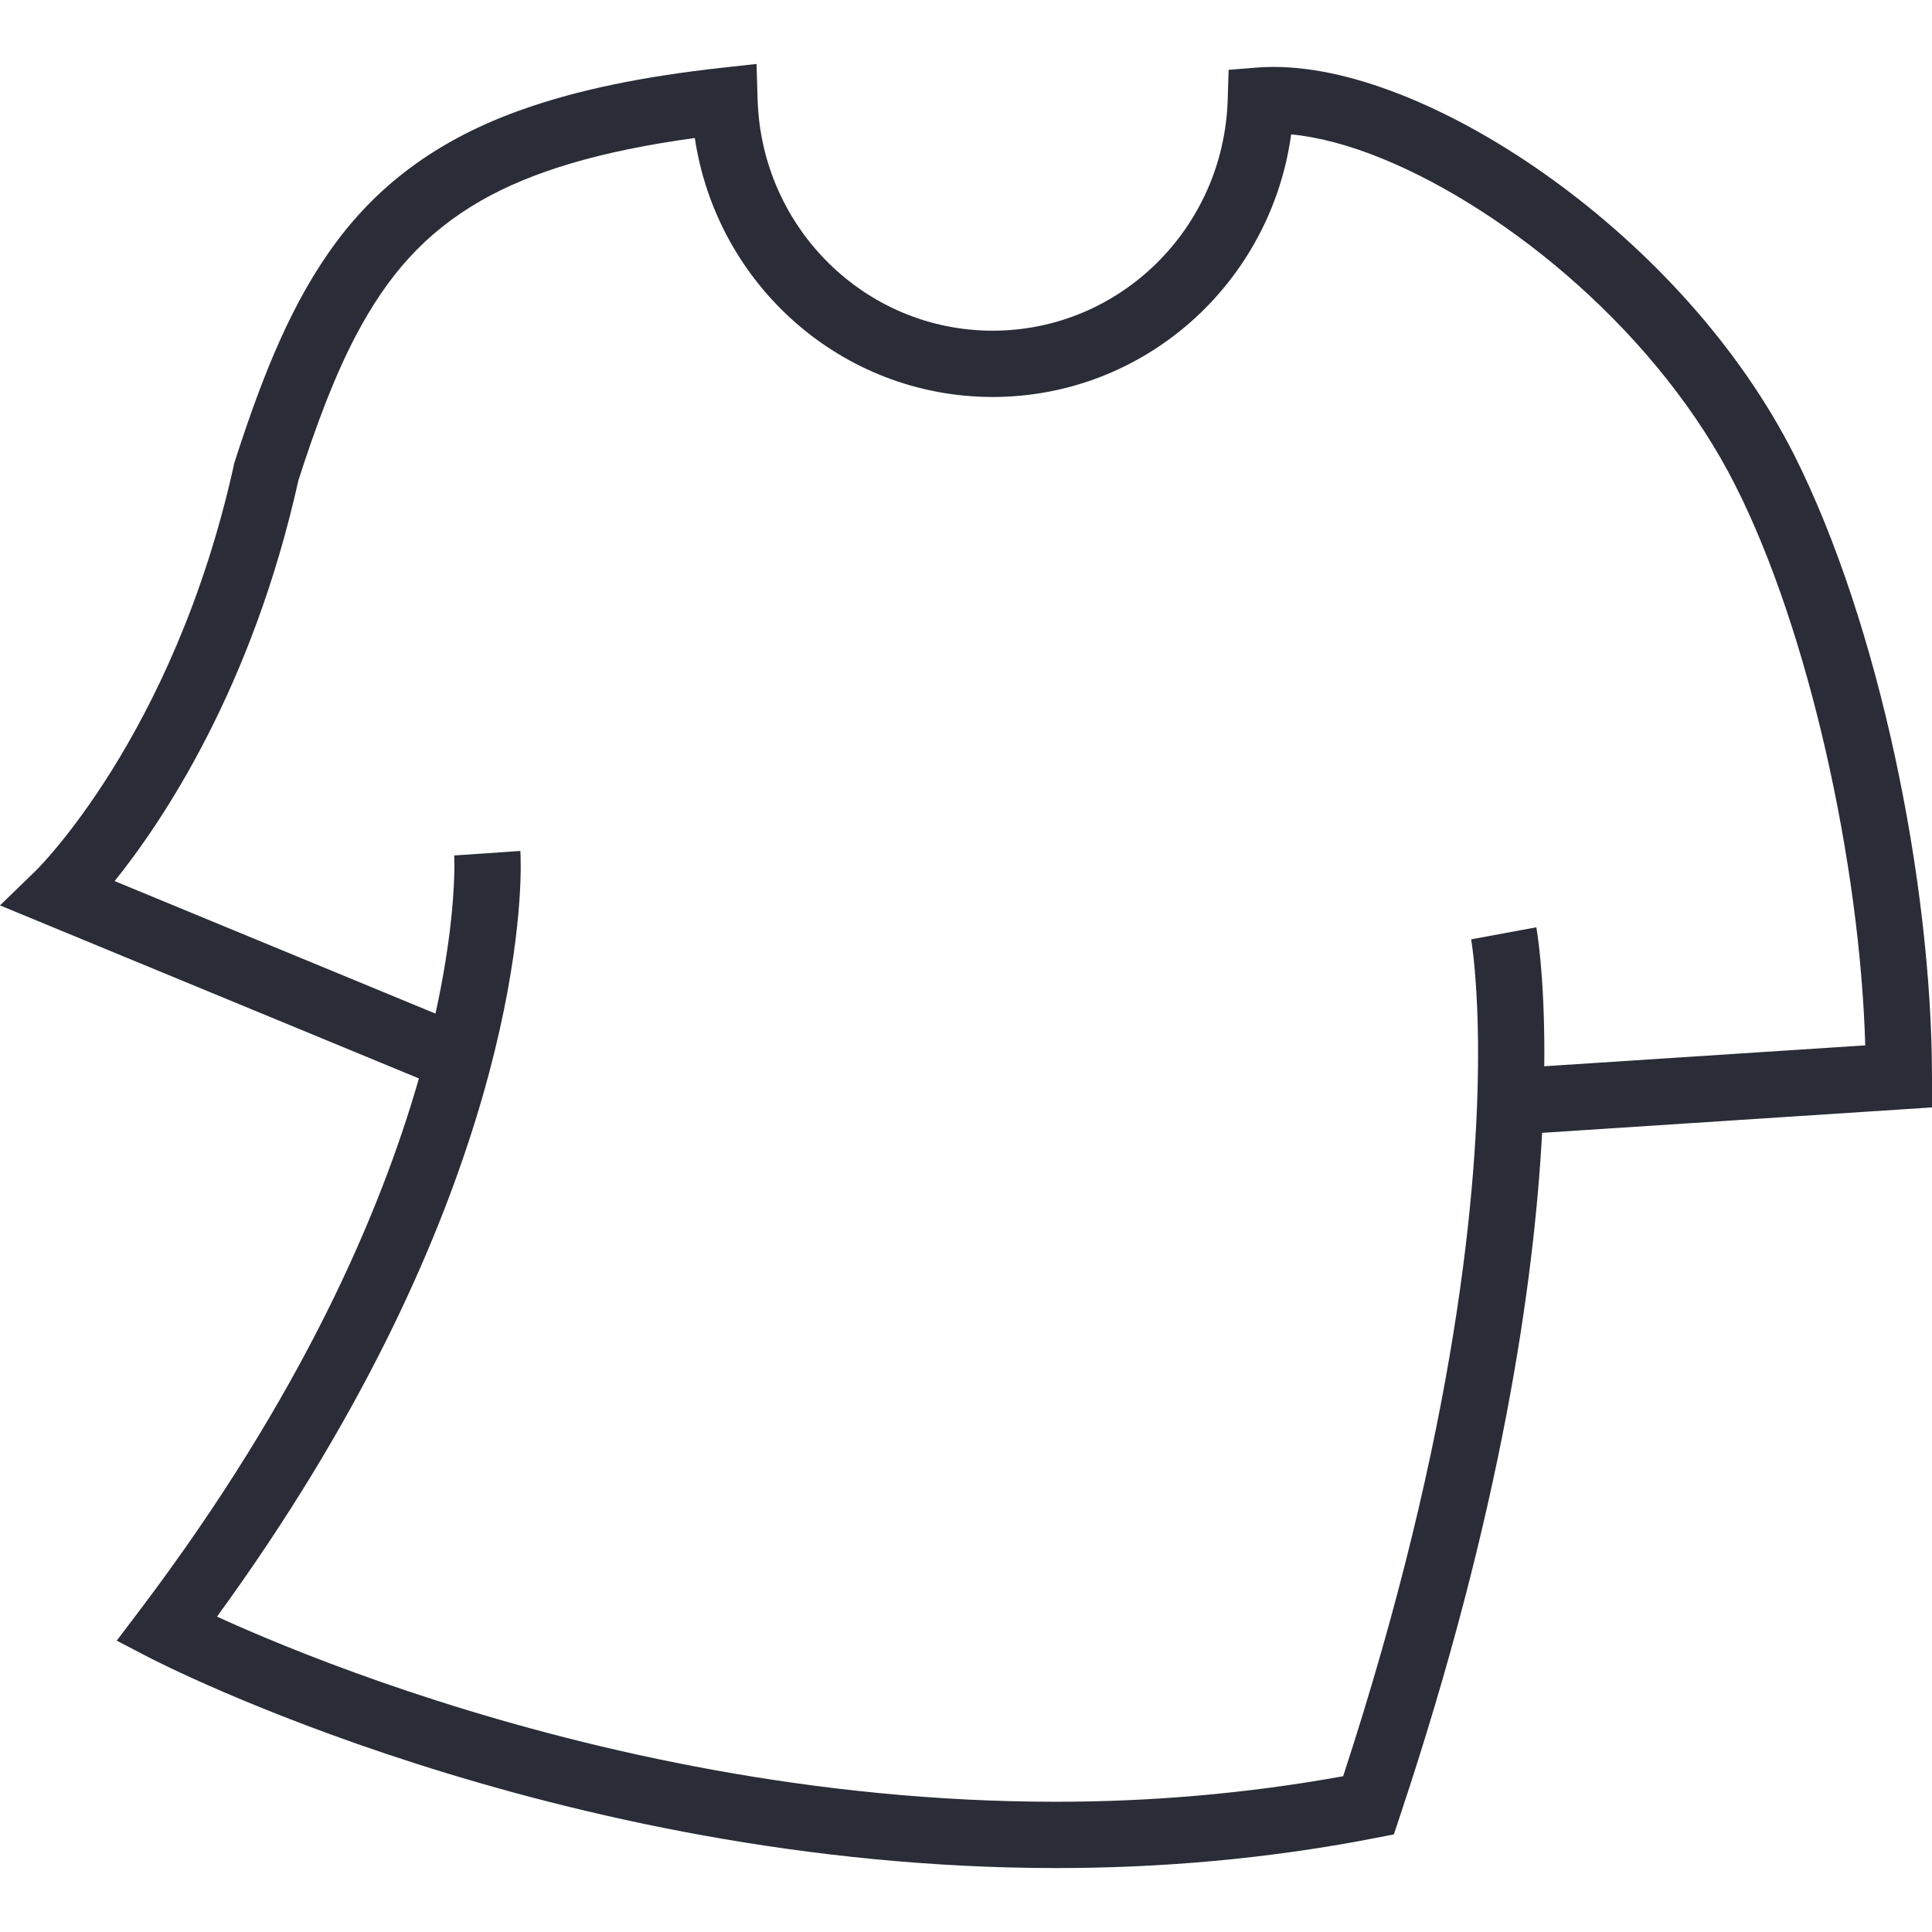 <!--?xml version="1.0" encoding="utf-8"?-->
<!-- Generator: Adobe Illustrator 18.1.1, SVG Export Plug-In . SVG Version: 6.00 Build 0)  -->

<svg version="1.1" id="_x32_" xmlns="http://www.w3.org/2000/svg" xmlns:xlink="http://www.w3.org/1999/xlink" x="0px" y="0px" viewBox="0 0 512 512" style="width: 256px; height: 256px; opacity: 1;" xml:space="preserve">
<style type="text/css">
	.st0{fill:#4B4B4B;}
</style>
<g>
	<polygon class="st0" points="120.366,226.702 122.69,226.548 120.366,226.684 	" style="fill: rgb(42, 44, 55);"></polygon>
	<path class="st0" d="M475.544,120.696c-14.866-29.431-38.807-54.804-64.094-73.109c-12.652-9.153-25.656-16.53-38.188-21.694
		c-12.55-5.147-24.61-8.141-35.718-8.158c-1.347,0-2.711,0.035-4.1,0.146l-7.849,0.626l-0.24,7.875
		c-1.013,34.037-28.504,61.229-62.25,61.256c-33.738,0.017-61.272-27.15-62.327-61.187l-0.292-9.504l-9.453,1.046
		c-20.733,2.3-37.872,5.816-52.377,10.945C116.9,36.564,101.006,48.22,89.288,63.919c-11.752,15.698-19.498,34.903-27.03,58.261
		l-0.248,0.78l-0.051,0.386c-8.004,36.104-21.239,63.065-32.425,80.959c-5.601,8.964-10.688,15.646-14.325,20.038
		c-1.818,2.196-3.268,3.817-4.246,4.864l-1.089,1.141l-0.241,0.249l-0.034,0.034L0,239.938l111.016,45.858
		c-10.053,35.118-30.786,83.772-73.804,140.704l-6.279,8.295l9.239,4.804c0.686,0.292,106.529,55.379,239.667,55.457
		c27.261,0,55.663-2.325,84.519-7.943l5.027-0.979l1.621-4.864c26.935-80.778,35.547-141.475,37.666-181.054L512,293.472v-8.226
		C511.906,233.144,497.881,165.224,475.544,120.696z M409.236,282.57c0.009-1.114,0.034-2.281,0.034-3.345
		c0-21.686-2.034-32.974-2.127-33.48l-17.276,3.19l0.009,0.026c0.128,0.78,1.827,10.962,1.827,30.263
		c0,34.783-5.558,99.23-35.753,191.494c-25.888,4.684-51.459,6.768-76.112,6.768c-64.128,0.008-122.201-13.39-164.147-26.823
		c-20.973-6.708-37.914-13.416-49.572-18.426c-3.328-1.432-6.176-2.702-8.612-3.817c75.391-103.51,80.521-181.192,80.487-199.034
		c0-2.367-0.086-3.68-0.094-3.877l-17.533,1.202c0.008,0.103,0.06,0.994,0.06,2.676c-0.017,5.482-0.609,19.164-5.018,39.228
		l-85.025-35.118c12.722-15.844,36.448-51.124,48.698-106.203c4.82-14.994,9.641-27.724,15.208-38.326
		c8.458-16.024,18.246-27.209,33.206-35.805c13.442-7.686,31.558-13.167,56.64-16.589c5.782,38.772,38.816,68.614,78.977,68.632
		c40.48-0.06,73.694-30.375,79.054-69.593c7.06,0.67,15.415,2.814,24.413,6.528c16.556,6.802,35.041,18.528,51.734,33.522
		c16.71,14.994,31.636,33.256,41.552,52.942c19.506,38.49,33.086,100.44,34.441,148.424L409.236,282.57z" style="fill: rgb(42, 44, 55);"></path>
</g>
</svg>
